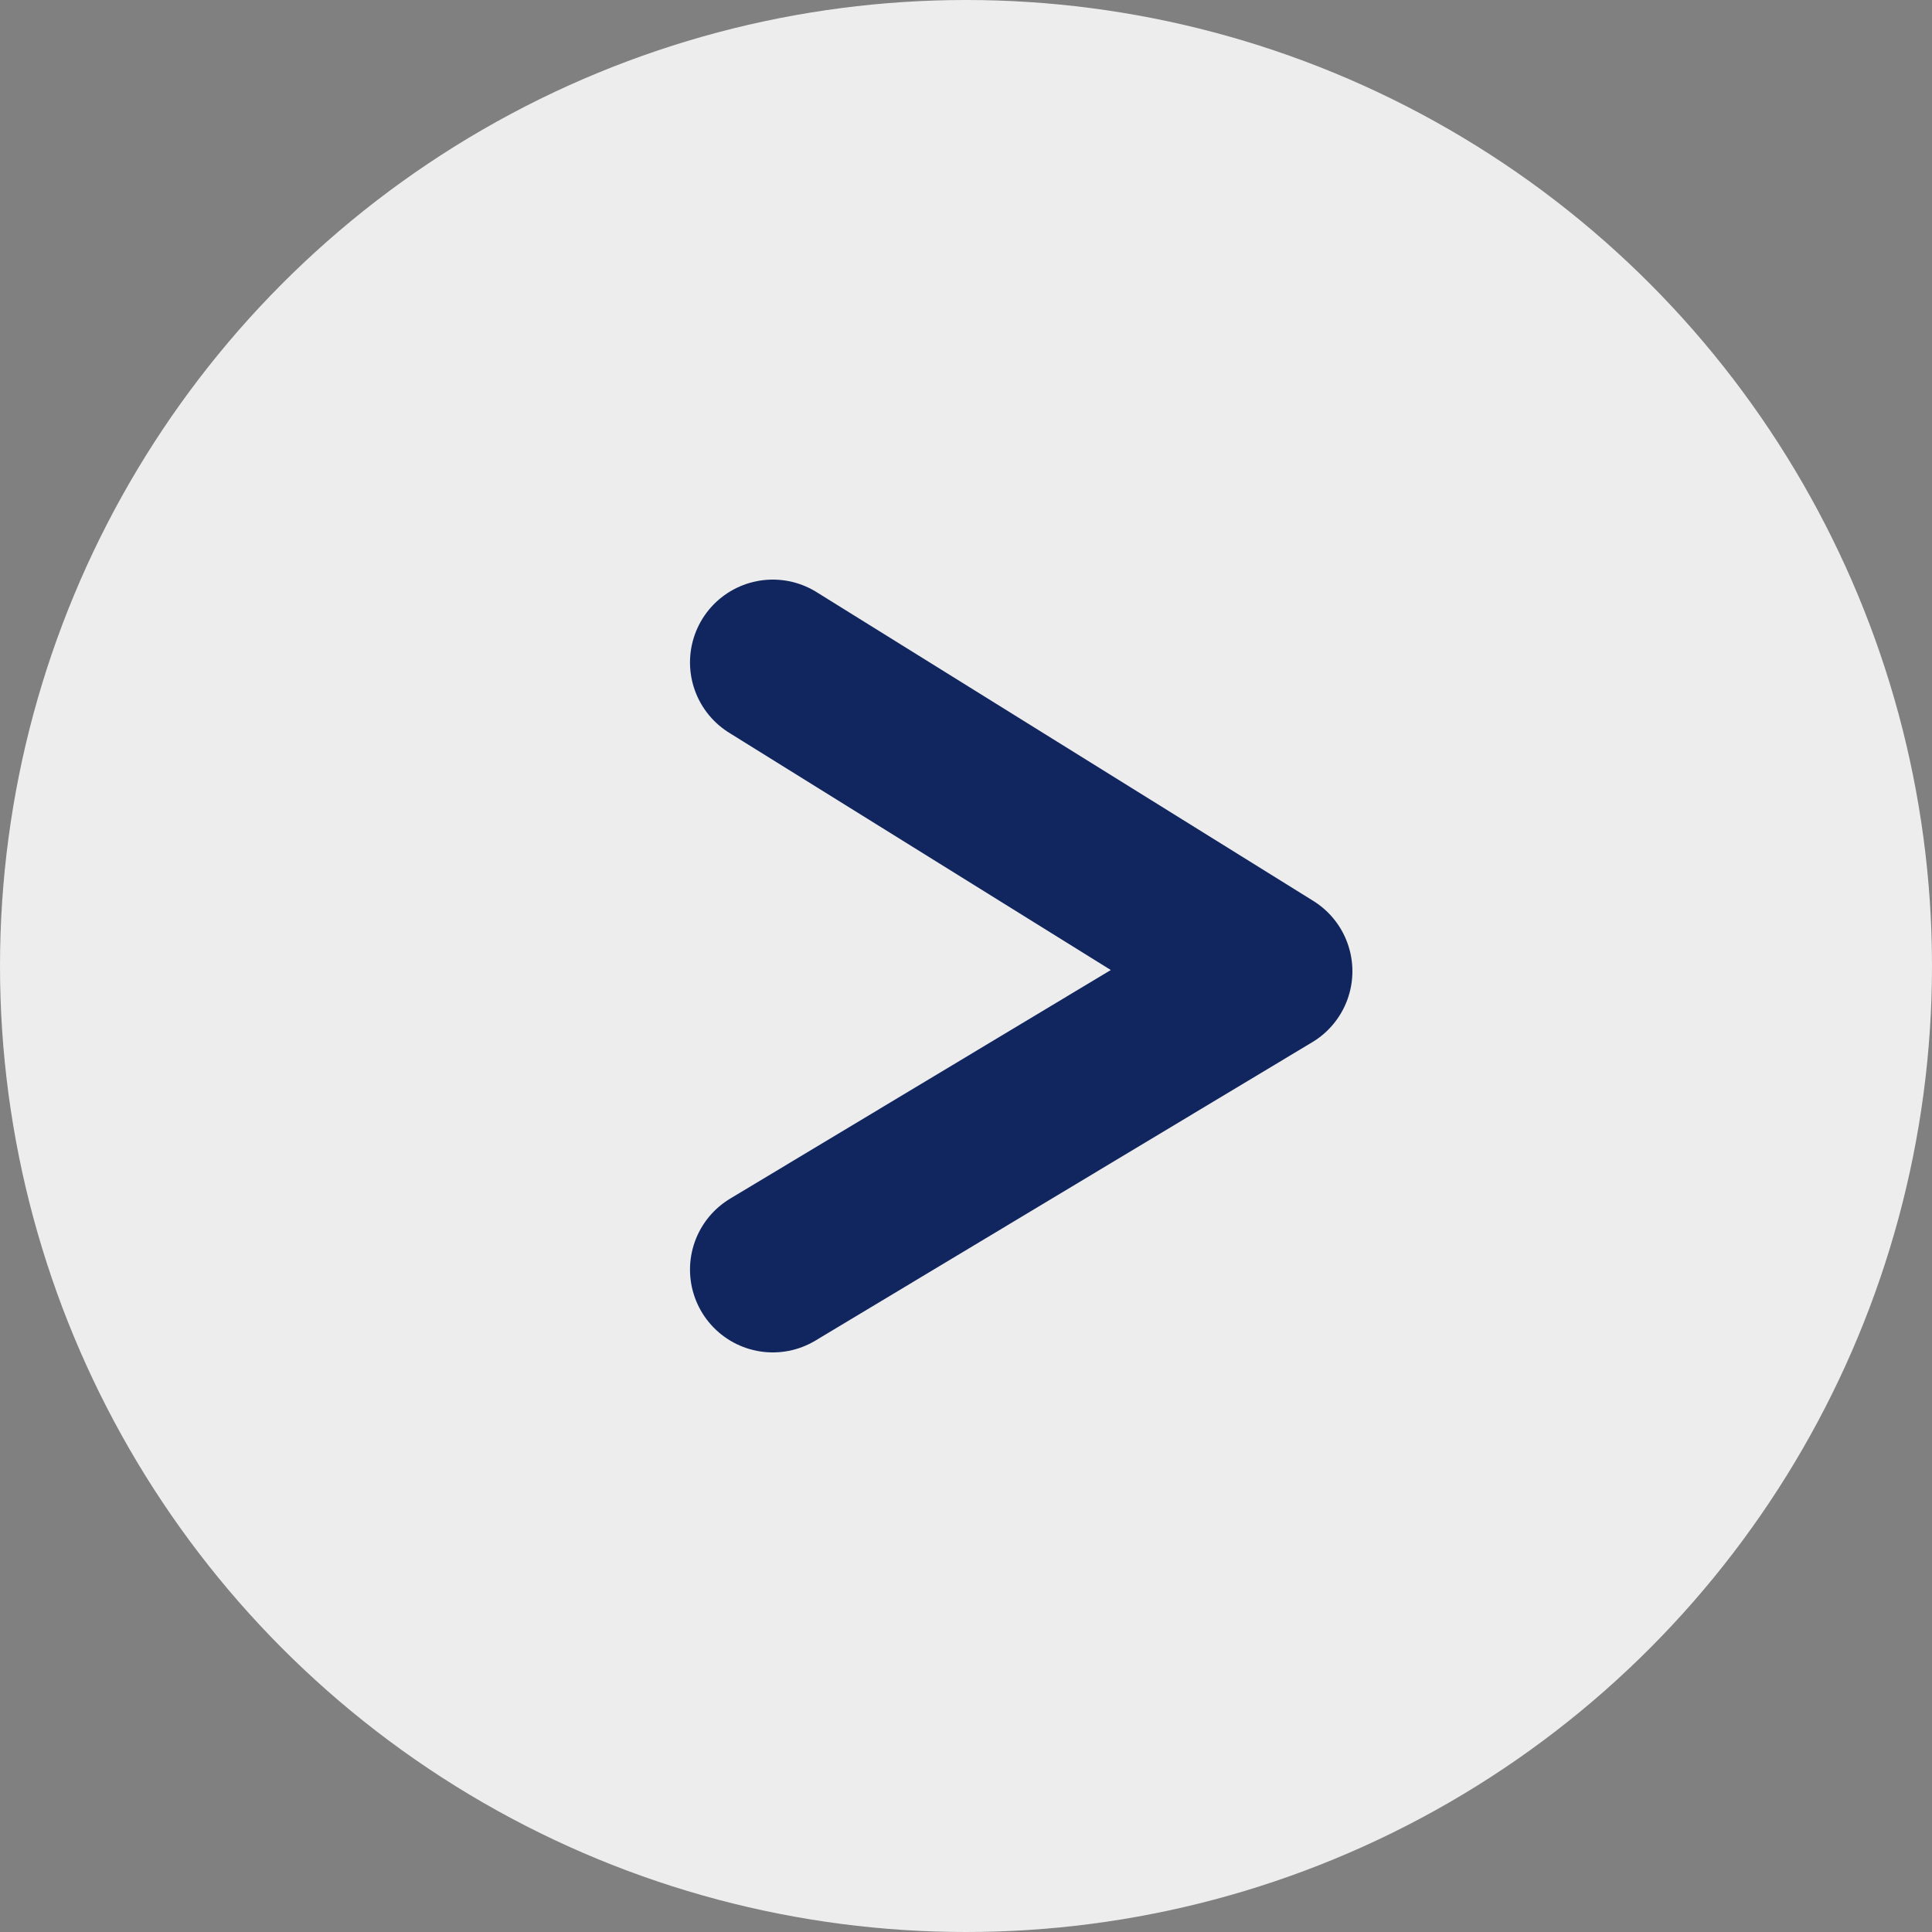<svg xmlns="http://www.w3.org/2000/svg" width="35" height="35" viewBox="0 0 35 35" fill="none">
    <rect x="0" y="0" width="35" height="35" fill="#808080" stroke="none"/>
    <circle cx="17.5" cy="17.5" r="17.5" fill="#EDEDED"/>
    <path d="M14 12L23 17.595L14 23" stroke="#11255E" stroke-width="3" stroke-linecap="round" stroke-linejoin="round"/>
  </svg>